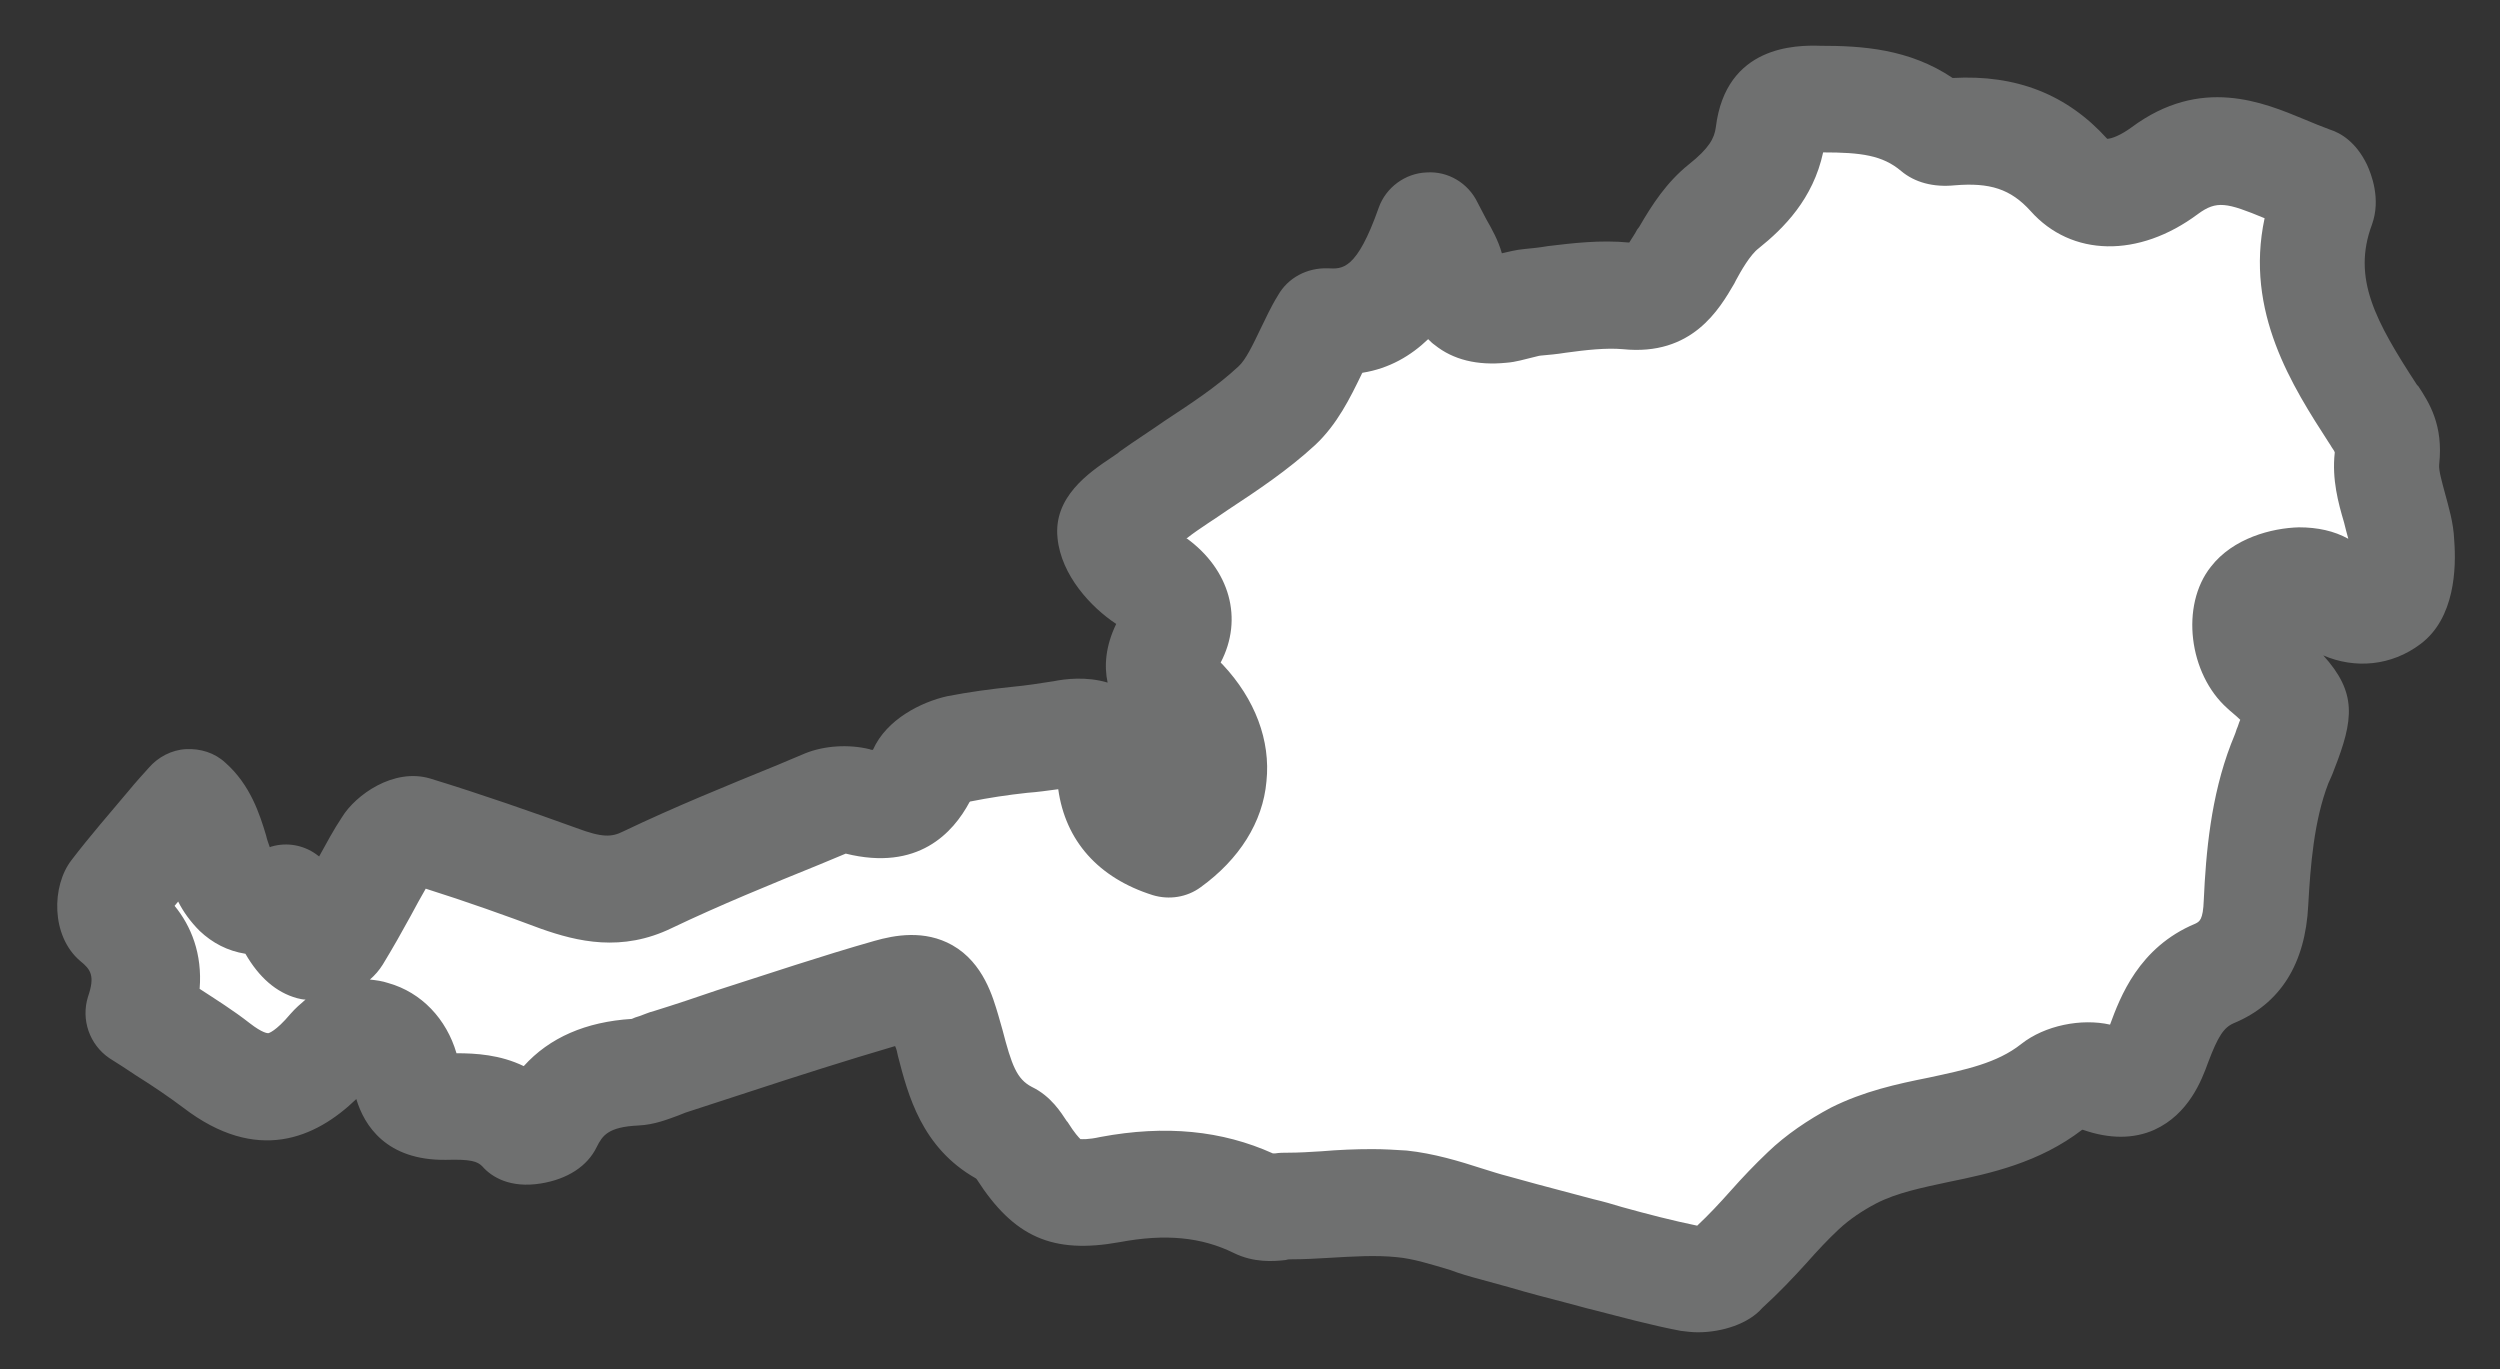 <?xml version="1.0" encoding="utf-8"?>
<!-- Generator: Adobe Illustrator 22.1.0, SVG Export Plug-In . SVG Version: 6.00 Build 0)  -->
<svg version="1.1" id="Layer_1" xmlns="http://www.w3.org/2000/svg" xmlns:xlink="http://www.w3.org/1999/xlink" x="0px" y="0px"
	 viewBox="0 0 349.4 191.4" style="enable-background:new 0 0 349.4 191.4;" xml:space="preserve">
<rect x="0" y="0" width="349.4" height="191.4" fill="#333333" stroke="none"/>
<style type="text/css">
	.st0{fill:#FFFFFF;}
	.st1{fill:#6F7070;}
</style>
<g>
	<path class="st0" d="M19.6,141.8c1.7-5.1,0.9-9.5-3.3-13.1c-0.7-0.6-0.7-3-0.1-3.8c3.3-4.3,7-8.4,10.6-12.7
		c5.4,4.9,2.1,16.3,13.5,13.3c0.1,1.4,0,2.7,0.4,3.7c0.6,1.2,1.6,2.8,2.8,3.1c1.1,0.3,3.2-0.5,3.7-1.4c2.6-4.1,4.7-8.6,7.2-12.8
		c0.7-1.1,2.8-2.4,3.8-2.1c6.7,2,13.3,4.4,19.9,6.8c4.2,1.5,8,2.4,12.4,0.2c8.2-3.9,16.6-7.2,25-10.7c1.3-0.5,3-0.6,4.3-0.3
		c4.3,1.1,7.3,0.3,9.3-4.2c0.7-1.5,3.1-2.7,5-3.1c4.8-1,9.8-1.3,14.7-2.1c4.8-0.8,6.2,0.1,6.3,4.8c0,5.7,3,8.9,8.2,10.5
		c7.4-5.3,8.2-13.2,1.9-19.9c-2.5-2.7-3.9-4.8-1.6-8.7c1.8-3,0.6-6.1-2.9-8.4c-2.3-1.5-4.8-4.2-5.1-6.6c-0.2-1.6,3.5-3.7,5.6-5.2
		c5.7-4.2,12.1-7.7,17.3-12.4c3.1-2.8,4.5-7.4,7-11.7c6.6,0.4,10.8-2.8,14.7-13.4c1.4,3,3,4.9,3.2,7c0.4,4.1,2.6,5.1,6.1,4.7
		c1.6-0.2,3.2-0.9,4.8-1c4.3-0.4,8.8-1.3,13.1-0.9c5.1,0.5,6.6-2.5,8.6-5.9c1.4-2.4,2.9-4.9,5.1-6.6c3.4-2.7,6-5.7,6.6-10.1
		c0.5-4.3,2.5-4.9,7.1-4.9c6,0,11.1,0.5,15.8,4.3c0.4,0.4,1.3,0.4,1.9,0.3c6.6-0.6,12.1,0.7,16.9,6c4,4.5,10,1.9,13.4-0.6
		c7.8-5.8,14.1-0.9,20.8,1.4c0.8,0.3,1.6,2.6,1.2,3.5c-4.2,11.3,1.3,20.3,7,29.1c1.4,2.1,2.2,3.3,1.9,6.3c-0.4,3.9,1.8,8,2.1,12
		c0.2,2.7,0,6.6-1.7,7.9c-2.4,1.8-6.1,1.8-8.8-1.5c-2-2.4-8.4-1.2-10.4,1.3c-1.8,2.3-1,7.5,1.4,9.6c6.4,5.6,5.6,5.3,2.6,13.3
		c-2.3,6-3,12.9-3.3,19.4c-0.2,4.8-1.6,8.2-5.8,9.9c-4.5,1.9-6.3,5.8-7.7,9.8c-1.5,4.1-3.1,6.8-8.3,4.8c-1.8-0.7-5-0.1-6.5,1.1
		c-8.2,6.5-19,5.3-27.8,9.7c-2.5,1.3-5,2.9-7,4.9c-3.7,3.5-6.8,7.5-10.5,10.8c-1.3,1.2-3.8,1.8-5.5,1.4c-5.2-1-10.3-2.5-15.4-3.9
		c-4-1.1-8-2.1-12-3.2c-4.3-1.2-8.6-2.9-13-3.3c-5.1-0.5-10.4,0.2-15.6,0.3c-1.5,0-3.3,0.5-4.6-0.1c-6.6-3.2-13.5-3.4-20.5-2.1
		c-6.3,1.1-8.8,0.1-12.3-5.5c-0.5-0.8-1.1-1.8-1.9-2.2c-6.2-3.1-7.1-9.2-8.6-14.9c-1.4-5.1-2.8-6.6-8-5.1
		c-10.3,2.9-20.4,6.4-30.6,9.7c-1.6,0.5-3.1,1.4-4.7,1.5c-5.4,0.3-9.7,2-12.2,7.2c-0.4,0.8-3.3,1.4-3.8,0.8c-3-3.2-6.7-3.3-10.6-3.2
		c-2.9,0.1-4.9-0.7-5.5-4.3c-0.9-5.8-6.7-8.1-10.6-3.7c-5.1,6-9.7,7.1-15.9,2.3C27.1,146.4,23.5,144.3,19.6,141.8z"/>
	<path class="st1" d="M237.3,186.2c-0.8,0-1.6-0.1-2.4-0.2c-4.2-0.8-8.2-1.9-12.1-2.9c-1.3-0.3-2.6-0.7-3.8-1
		c-2.7-0.7-5.4-1.4-8.1-2.2l-4-1.1c-1.5-0.4-2.9-0.8-4.2-1.3c-2.7-0.8-5.2-1.6-7.5-1.8c-2.9-0.3-6.1-0.1-9.5,0.1
		c-1.7,0.1-3.4,0.2-5.2,0.2c-0.3,0-0.5,0-0.8,0.1c-1.7,0.2-4.5,0.4-7.3-1c-4.5-2.2-9.5-2.7-15.9-1.5c-9.4,1.7-14.8-0.7-20-8.8
		l-0.1-0.1c0,0,0,0,0,0c-7.6-4.3-9.5-11.7-10.9-17.1c-0.1-0.5-0.2-1-0.4-1.4c-6.8,2-13.7,4.2-20.4,6.4c-3,1-5.9,1.9-8.9,2.9
		c-0.3,0.1-0.7,0.3-1,0.4c-1.4,0.5-3.3,1.3-5.6,1.4c-4.2,0.2-5,1.4-5.8,3c-1.3,2.7-4.1,4.5-7.8,5.1c-4.3,0.7-6.9-0.9-8.2-2.4
		c-0.7-0.7-1.6-1-5.1-0.9c-8.3,0.1-11.4-4.8-12.5-8.5c-5.7,5.5-13.9,9.1-24.2,1.2c-2-1.5-4.2-3-6.6-4.5c-1.2-0.8-2.4-1.6-3.7-2.4
		c-2.8-1.9-4-5.4-3-8.6c1-2.9,0.4-3.8-1.1-5c-4.1-3.5-4-10.5-1.2-14.1c2.6-3.4,5.4-6.6,8-9.7c0.9-1.1,1.9-2.2,2.8-3.2
		c1.3-1.5,3.2-2.5,5.2-2.6c2-0.1,4,0.5,5.5,1.9c3.5,3.1,4.8,7.2,5.7,10.2c0.1,0.5,0.3,1,0.5,1.6c0.1,0,0.2-0.1,0.3-0.1
		c2.1-0.6,4.4-0.2,6.2,1.1c0.1,0.1,0.3,0.2,0.4,0.3c1-1.8,2-3.7,3.2-5.5c1.9-3.1,7.2-6.9,12.3-5.4c7.2,2.2,14.3,4.7,20.4,6.9
		c3.7,1.4,5,1.3,6.6,0.5c7.1-3.4,14.5-6.4,21.6-9.3l3.8-1.6c2.7-1.1,6.1-1.3,9-0.6c0.2,0.1,0.4,0.1,0.5,0.1c0,0,0,0,0,0
		c1.9-4.3,6.8-6.7,10.4-7.5c3.1-0.6,6.1-1,9-1.3c2.1-0.2,4-0.5,5.9-0.8c1.5-0.3,4.5-0.7,7.5,0.2c-0.5-2.3-0.3-5.1,1.2-8.2
		c-3.5-2.3-7.7-6.8-8.2-12c-0.6-5.7,4.3-9.1,7.6-11.3c0.4-0.3,0.8-0.5,1.1-0.8c2.1-1.5,4.3-2.9,6.3-4.3c3.8-2.5,7.3-4.8,10.3-7.6
		c1-0.9,2-3,3.1-5.3c0.7-1.4,1.4-3,2.4-4.6c1.4-2.5,4.1-3.9,7-3.8c2,0.1,4,0.3,7.1-8.5c1-2.8,3.7-4.8,6.7-4.9c3-0.2,5.8,1.5,7.1,4.2
		c0.4,0.8,0.8,1.5,1.2,2.3c0.8,1.4,1.7,3,2.2,4.8c0.9-0.2,2-0.5,3.2-0.6c1-0.1,2.1-0.2,3.2-0.4c3.4-0.4,7.3-0.9,11.4-0.5
		c0.3-0.5,0.8-1.2,1.1-1.8l0.3-0.4c1.8-3.1,3.8-6.2,6.9-8.7c2.9-2.3,3.6-3.7,3.8-5.2c1.4-11.5,11.3-11.5,14.6-11.4
		c5.8,0,12.4,0.4,18.5,4.5c8.9-0.5,16,2.3,21.6,8.5c0.6,0,1.9-0.5,3.4-1.6c9.7-7.2,18.4-3.5,24.2-1.1c1.2,0.5,2.4,1,3.5,1.4
		c1.6,0.5,3.7,1.8,5.2,4.9c0.6,1.3,2,4.8,0.7,8.4c-2.8,7.5,0.5,13.5,6.3,22.4l0.2,0.2c1.5,2.3,3.5,5.4,2.9,10.9
		c-0.1,0.8,0.4,2.5,0.8,4c0.5,1.9,1.2,4.1,1.3,6.6c0.3,3.9,0.1,10.9-4.7,14.5c-4.1,3.1-9.2,3.5-13.6,1.6c4.7,5.2,4.3,8.9,1.5,16
		c-0.2,0.6-0.5,1.2-0.8,1.9c-2,5.2-2.5,11.5-2.8,17c-0.4,8.2-3.9,13.8-10.4,16.5c-1.4,0.6-2.2,1.8-3.6,5.5c-0.9,2.5-2.7,7.2-7.5,9.4
		c-2.9,1.3-6.3,1.3-10,0c0,0-0.1,0-0.1,0c-6,4.6-12.8,6.1-18.7,7.3c-3.7,0.8-7.2,1.5-10.1,3c-1.9,1-3.7,2.2-5.2,3.6
		c-1.5,1.4-3,3-4.5,4.7c-1.9,2.1-3.9,4.2-6.2,6.3C244.4,185,240.7,186.2,237.3,186.2z M191.8,160.6c1.6,0,3.2,0.1,4.8,0.2
		c3.8,0.4,7.4,1.5,10.5,2.5c1.3,0.4,2.5,0.8,3.7,1.1l4,1.1c2.6,0.7,5.3,1.4,7.9,2.1c1.3,0.3,2.7,0.7,4,1.1c3.6,1,7.1,1.9,10.5,2.6
		c1.6-1.5,3.1-3.1,4.7-4.9c1.6-1.8,3.3-3.6,5.2-5.4c2.5-2.4,5.6-4.5,8.8-6.2c4.6-2.3,9.2-3.3,13.7-4.2c5.1-1.1,9.5-2,12.9-4.7
		c3.3-2.6,8.4-3.6,12.4-2.7c1.4-3.8,4-10.8,11.9-14.1c0.6-0.3,1.1-0.5,1.2-3.3c0.3-6.7,1-14.5,3.8-21.8c0.3-0.8,0.6-1.4,0.8-2.1
		c0.2-0.4,0.3-0.9,0.5-1.3c-0.6-0.6-1.4-1.2-1.8-1.6c-5.4-4.8-6.6-14.4-2.3-19.8c3.1-4,8.5-5.4,12.3-5.5c2.6,0,4.9,0.5,6.9,1.6
		c-0.2-0.7-0.4-1.5-0.6-2.3c-0.8-2.7-1.7-6-1.3-9.7c0-0.1,0-0.1,0-0.1c-0.1-0.3-0.4-0.6-0.6-1l-0.2-0.3c-5.1-7.9-11.8-18.3-9-31.4
		c-5.3-2.2-6.7-2.5-9.3-0.6c-8.3,6.2-17.7,6-23.4-0.4c-2.8-3.1-5.7-4-10.6-3.6c-3,0.3-5.6-0.4-7.5-2c-2.6-2.2-5.6-2.6-10.9-2.6
		c-1.4,6.5-5.5,10.6-9,13.4c-1.2,0.9-2.5,3.2-3.2,4.5l-0.2,0.4c-2.1,3.6-5.9,10.2-15.6,9.2c-2.3-0.2-5.1,0.1-8,0.5
		c-1.2,0.2-2.4,0.3-3.5,0.4c-0.2,0-0.8,0.2-1.3,0.3c-0.9,0.2-2.1,0.6-3.5,0.7c-4,0.4-7.4-0.4-10-2.5c-0.3-0.2-0.6-0.5-0.9-0.8
		c-2.4,2.3-5.4,4.1-9.2,4.7c0,0.1-0.1,0.1-0.1,0.2c-1.6,3.3-3.4,7-6.5,9.9c-3.8,3.5-8,6.3-12.1,9c-2,1.4-4,2.6-5.8,4c0,0,0,0-0.1,0
		c6.1,4.4,8,11.3,4.8,17.4c0.1,0.1,0.2,0.2,0.3,0.3c4.5,4.8,6.7,10.6,6.1,16.3c-0.5,5.7-3.8,10.9-9.2,14.8c-1.9,1.4-4.4,1.8-6.7,1.1
		c-7.6-2.4-12.2-7.6-13.2-14.8c-1.5,0.2-2.9,0.4-4.3,0.5c-2.8,0.3-5.4,0.7-7.9,1.2c-0.1,0-0.1,0-0.2,0.1c-2.3,4.3-7.2,9.7-17.3,7.2
		l-3.6,1.5c-6.9,2.8-14,5.7-20.7,8.9c-7,3.4-13.2,1.9-18.3,0.1c-4.8-1.8-10.4-3.8-16.1-5.6c-0.7,1.2-1.4,2.5-2.1,3.8
		c-1.2,2.2-2.5,4.5-3.9,6.8c-0.5,0.8-1.1,1.5-1.8,2.1c0.9,0.1,1.7,0.2,2.6,0.5c4.6,1.3,8.1,5,9.5,9.8c2.7,0,6.1,0.2,9.4,1.8
		c3.6-4,8.7-6.2,15.1-6.6c0.2-0.1,0.7-0.3,1.1-0.4c0.6-0.2,1.2-0.5,2-0.7c2.9-0.9,5.9-1.9,8.8-2.9c7.2-2.3,14.6-4.8,22-6.9
		c2.8-0.8,7-1.6,10.9,0.6c4.4,2.5,5.7,7.4,6.4,9.7c0.2,0.7,0.4,1.4,0.6,2.1c1.3,5,2,6.9,4.1,8c2.7,1.3,4.1,3.6,4.9,4.8l0.1,0.1
		c1,1.6,1.6,2.2,1.8,2.4c0.2,0,1,0.1,2.8-0.3c9.1-1.7,17-0.9,24.1,2.3c0.1,0,0.2,0,0.3,0c0.6-0.1,1.2-0.1,1.8-0.1
		c1.5,0,3.1-0.1,4.7-0.2C187.1,160.7,189.4,160.6,191.8,160.6z M137.7,165.3C137.7,165.3,137.7,165.3,137.7,165.3
		C137.7,165.3,137.7,165.3,137.7,165.3z M127.6,145.6L127.6,145.6C127.6,145.6,127.6,145.6,127.6,145.6z M27.9,138.2
		c2.3,1.5,4.7,3,7,4.8c1.8,1.4,2.5,1.4,2.6,1.4c0,0,1-0.2,3.1-2.7c0.7-0.8,1.4-1.4,2.1-2c-0.4,0-0.8-0.1-1.2-0.2
		c-2.9-0.8-5.3-2.9-7.2-6.2c-2.5-0.4-4.6-1.5-6.4-3.2c-1.3-1.3-2.3-2.7-3-4.1c-0.2,0.2-0.3,0.4-0.5,0.6
		C26.7,129.4,28.3,133.3,27.9,138.2z M88.3,142.3C88.3,142.3,88.3,142.3,88.3,142.3C88.3,142.3,88.3,142.3,88.3,142.3z M118.4,119.1
		L118.4,119.1C118.4,119.1,118.4,119.1,118.4,119.1z M320.2,89L320.2,89L320.2,89z M157.3,87.8L157.3,87.8L157.3,87.8z M319.5,87.4
		C319.5,87.4,319.5,87.4,319.5,87.4C319.5,87.4,319.5,87.4,319.5,87.4z M331.2,77.8L331.2,77.8L331.2,77.8z M208.2,35.9L208.2,35.9
		L208.2,35.9z M321.1,32.3C321.1,32.3,321.1,32.3,321.1,32.3C321.1,32.3,321.1,32.3,321.1,32.3z"/>
</g>
</svg>
